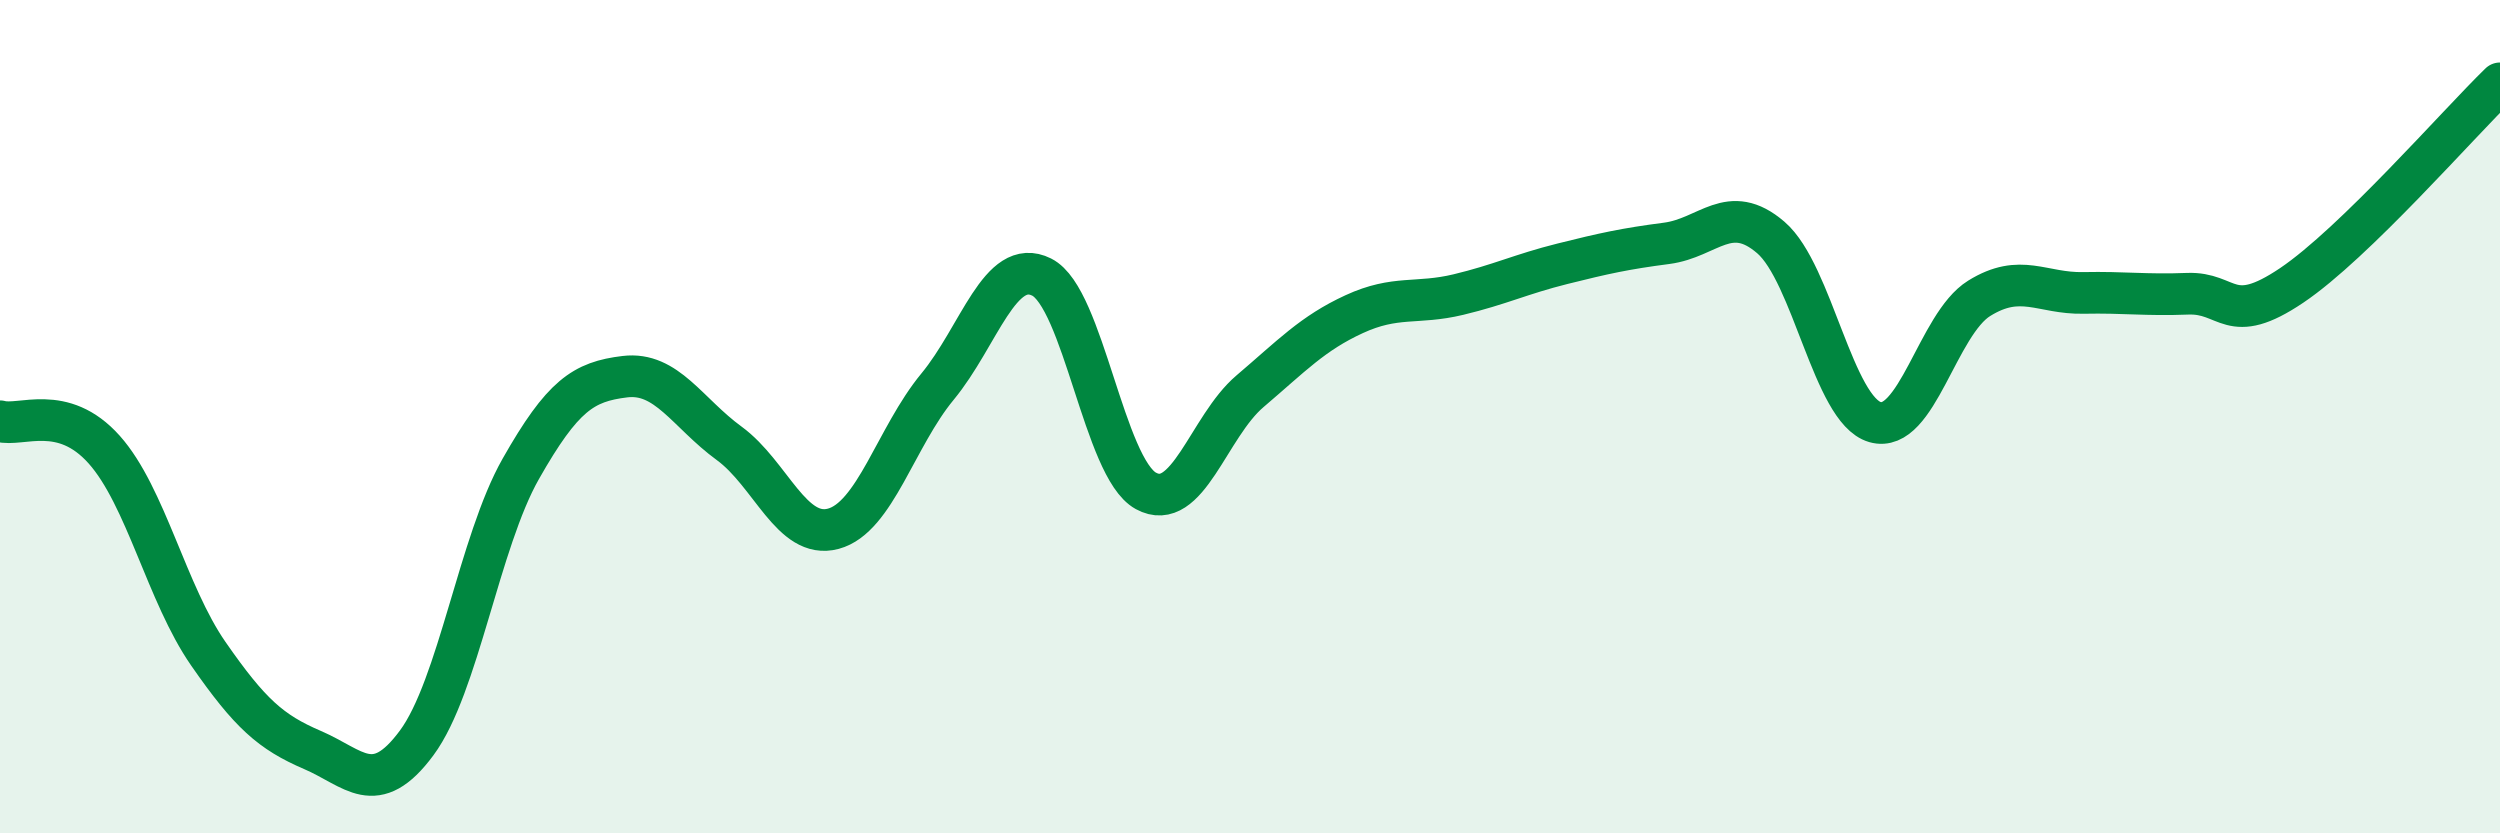 
    <svg width="60" height="20" viewBox="0 0 60 20" xmlns="http://www.w3.org/2000/svg">
      <path
        d="M 0,10.11 C 0.5,10.25 1.5,9.67 2.5,10.79 C 3.5,11.91 4,14.25 5,15.69 C 6,17.13 6.5,17.57 7.5,18 C 8.5,18.43 9,19.18 10,17.83 C 11,16.48 11.5,13.01 12.5,11.25 C 13.5,9.49 14,9.16 15,9.04 C 16,8.92 16.5,9.91 17.5,10.64 C 18.5,11.37 19,12.96 20,12.69 C 21,12.42 21.5,10.49 22.5,9.28 C 23.5,8.07 24,6.15 25,6.65 C 26,7.15 26.5,11.23 27.5,11.78 C 28.5,12.33 29,10.24 30,9.39 C 31,8.54 31.5,8 32.5,7.54 C 33.5,7.08 34,7.31 35,7.07 C 36,6.83 36.5,6.58 37.5,6.33 C 38.5,6.08 39,5.97 40,5.84 C 41,5.71 41.5,4.84 42.5,5.7 C 43.5,6.56 44,9.84 45,10.13 C 46,10.42 46.5,7.78 47.5,7.16 C 48.5,6.54 49,7.05 50,7.03 C 51,7.01 51.5,7.09 52.5,7.05 C 53.5,7.01 53.5,7.86 55,6.85 C 56.5,5.84 59,2.97 60,2L60 20L0 20Z"
        fill="#008740"
        opacity="0.1"
        stroke-linecap="round"
        stroke-linejoin="round"
      />
      <path
        d="M 0,10.11 C 0.5,10.25 1.5,9.67 2.5,10.79 C 3.5,11.91 4,14.25 5,15.69 C 6,17.13 6.5,17.57 7.5,18 C 8.5,18.43 9,19.18 10,17.83 C 11,16.48 11.5,13.01 12.5,11.25 C 13.5,9.49 14,9.16 15,9.04 C 16,8.92 16.5,9.91 17.5,10.64 C 18.5,11.37 19,12.96 20,12.69 C 21,12.42 21.5,10.49 22.5,9.28 C 23.5,8.07 24,6.15 25,6.65 C 26,7.15 26.5,11.23 27.5,11.78 C 28.5,12.33 29,10.24 30,9.39 C 31,8.54 31.5,8 32.5,7.54 C 33.5,7.08 34,7.31 35,7.07 C 36,6.83 36.5,6.58 37.5,6.33 C 38.5,6.08 39,5.97 40,5.84 C 41,5.71 41.5,4.84 42.5,5.7 C 43.5,6.56 44,9.84 45,10.13 C 46,10.42 46.5,7.78 47.5,7.16 C 48.5,6.54 49,7.05 50,7.03 C 51,7.01 51.5,7.09 52.5,7.05 C 53.5,7.01 53.5,7.86 55,6.85 C 56.5,5.84 59,2.97 60,2"
        stroke="#008740"
        stroke-width="1"
        fill="none"
        stroke-linecap="round"
        stroke-linejoin="round"
      />
    </svg>
  